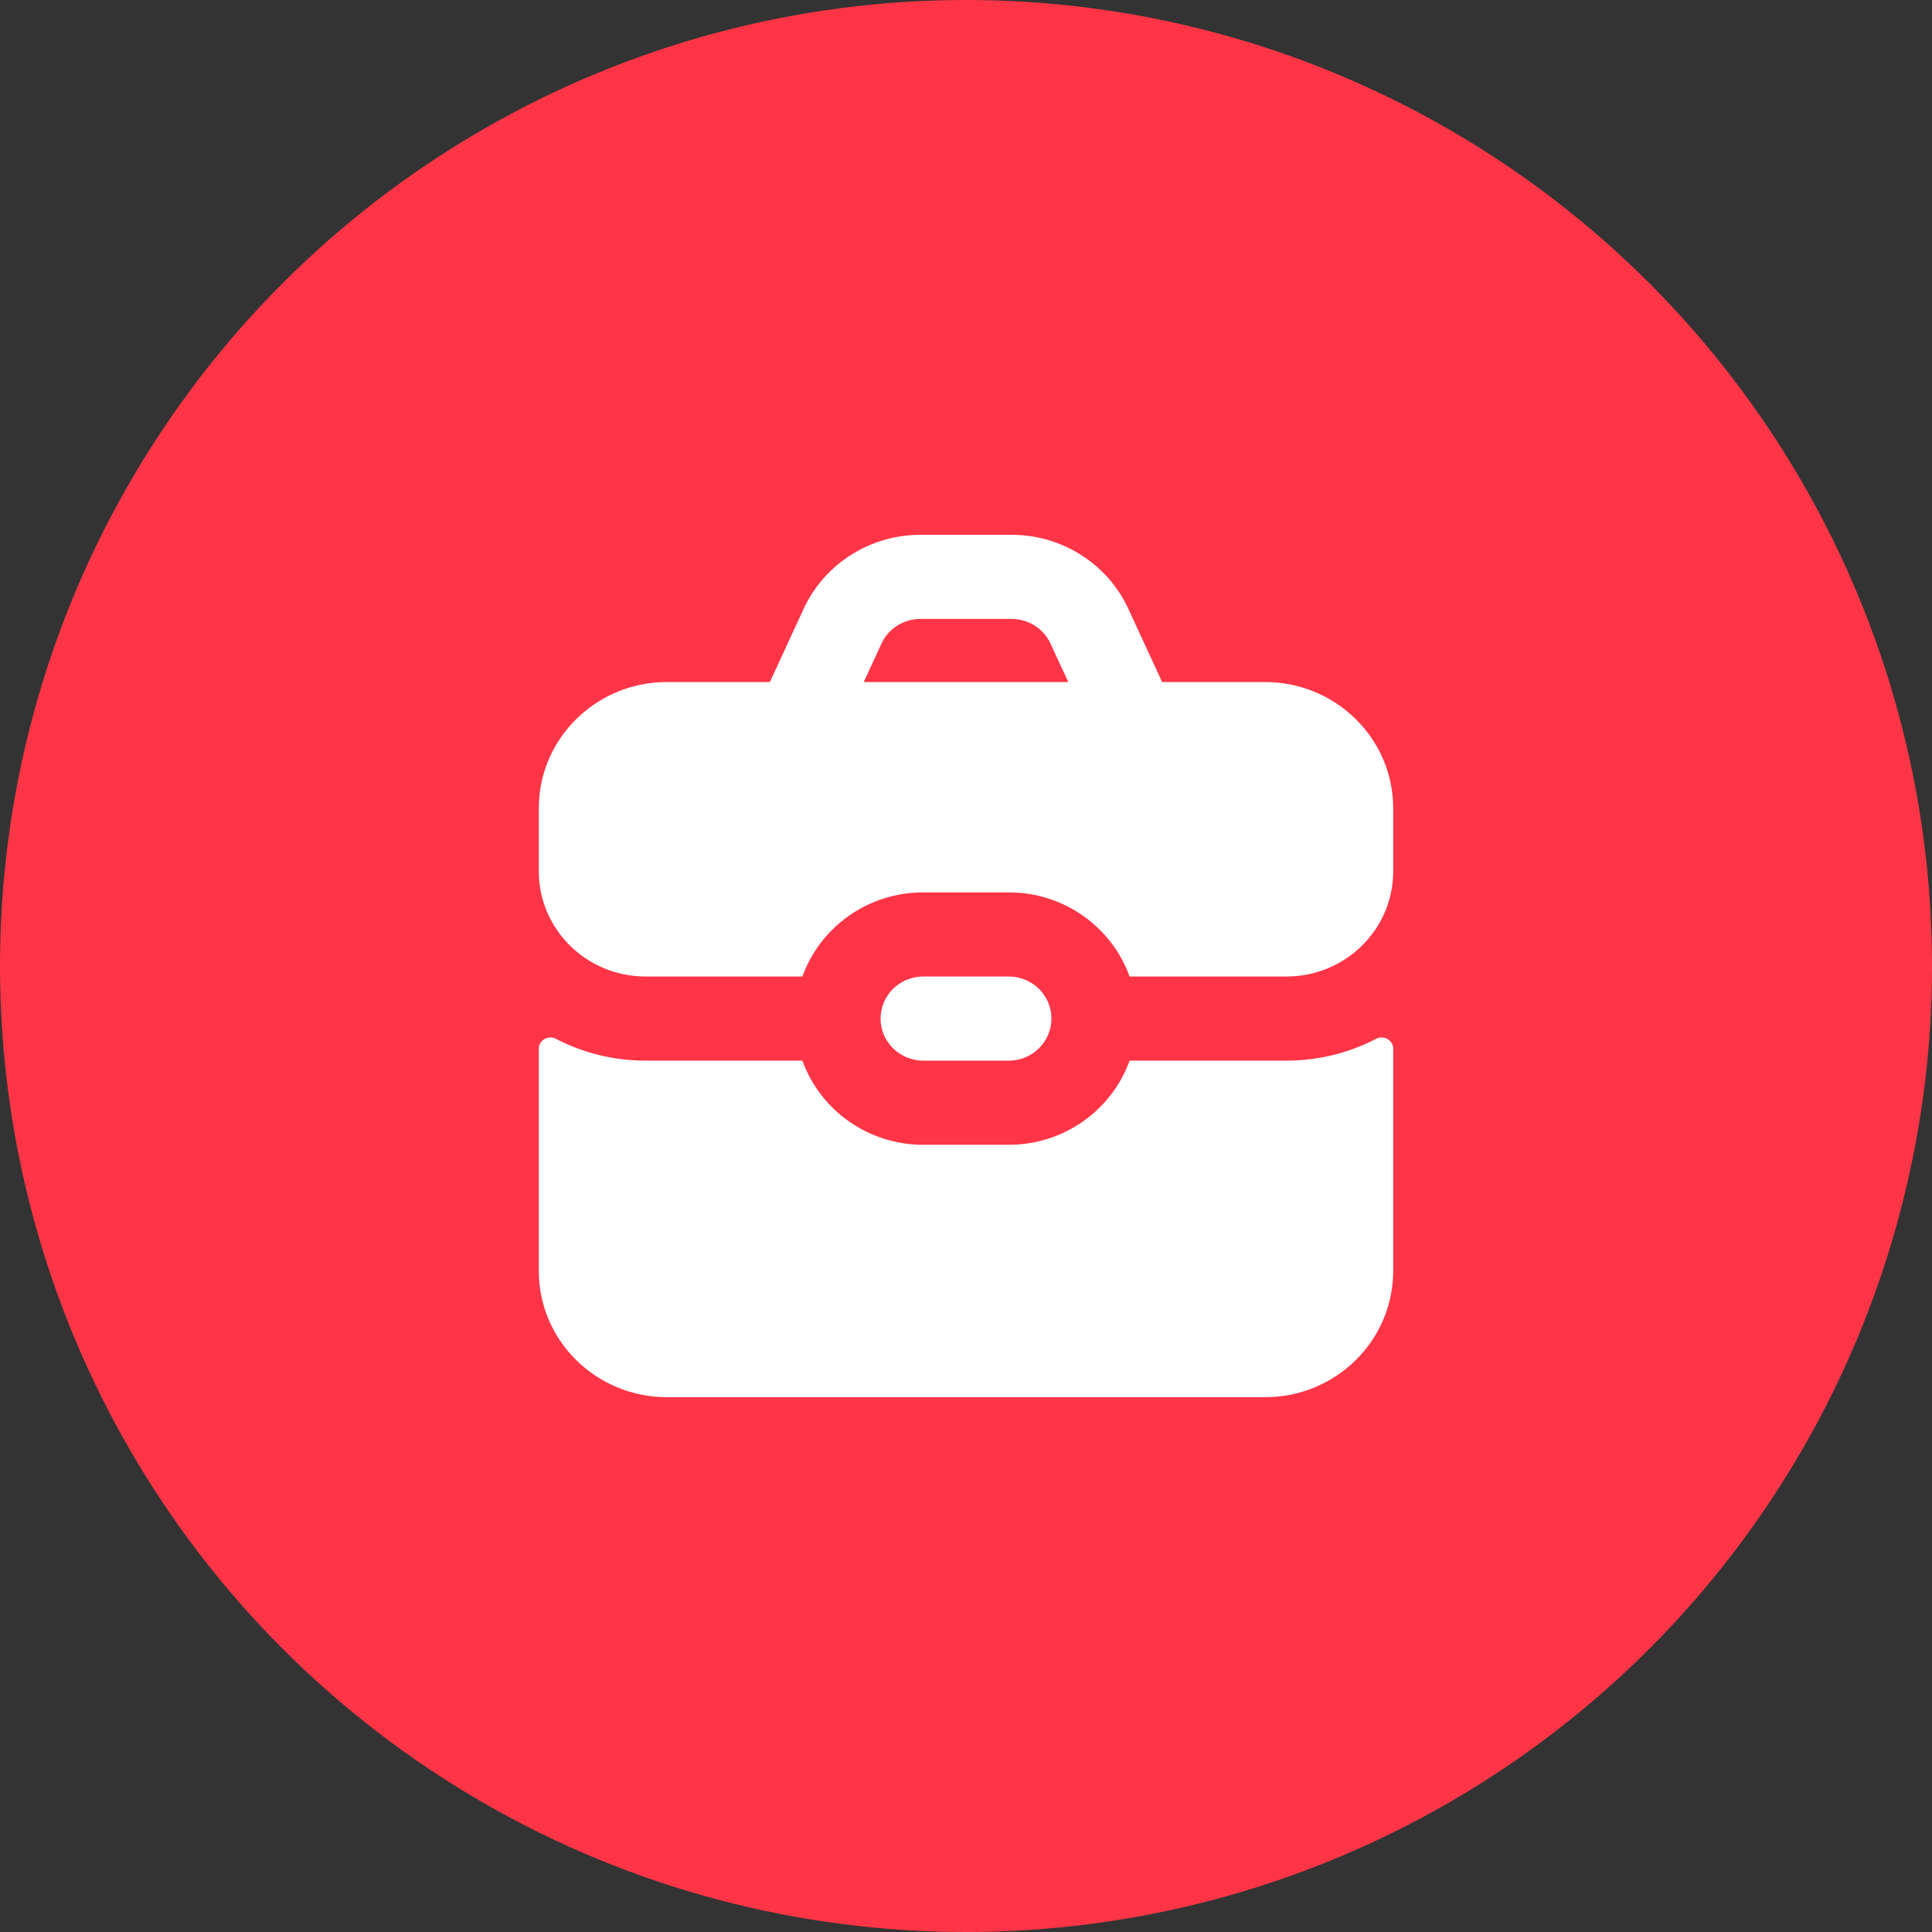 <svg width="92" height="92" viewBox="0 0 92 92" fill="none" xmlns="http://www.w3.org/2000/svg">
<rect x="0" y="0" width="92" height="92" fill="#333333" stroke="none"/>
<circle cx="46" cy="46" r="46" fill="#ff3547"/>
<path fill-rule="evenodd" clip-rule="evenodd" d="M38.271 28.989L36.661 32.478H31.761C28.811 32.478 26.351 34.538 25.782 37.276C25.701 37.668 25.658 38.073 25.658 38.488V41.492C25.658 44.258 27.935 46.501 30.743 46.501H38.21C39.048 44.166 41.309 42.494 43.966 42.494H48.034C50.691 42.494 52.952 44.166 53.79 46.501H61.257C64.065 46.501 66.342 44.258 66.342 41.492V38.488C66.342 35.169 63.61 32.478 60.239 32.478H55.339L53.729 28.989C52.738 26.844 50.566 25.467 48.173 25.467H43.827C41.434 25.467 39.262 26.844 38.271 28.989ZM48.173 29.473H43.827C43.029 29.473 42.305 29.932 41.975 30.647L41.13 32.478H50.87L50.025 30.647C49.695 29.932 48.971 29.473 48.173 29.473Z" fill="white"/>
<path d="M38.21 50.507H30.743C29.201 50.507 27.747 50.131 26.472 49.467C26.112 49.28 25.658 49.528 25.658 49.933V60.523C25.658 63.842 28.39 66.533 31.761 66.533H60.239C63.61 66.533 66.342 63.842 66.342 60.523V49.933C66.342 49.528 65.888 49.28 65.528 49.467C64.253 50.131 62.799 50.507 61.257 50.507H53.79C52.952 52.841 50.691 54.514 48.034 54.514H43.966C41.309 54.514 39.048 52.841 38.21 50.507Z" fill="white"/>
<path d="M43.966 46.501C42.842 46.501 41.932 47.397 41.932 48.504C41.932 49.61 42.842 50.507 43.966 50.507H48.034C49.158 50.507 50.068 49.61 50.068 48.504C50.068 47.397 49.158 46.501 48.034 46.501H43.966Z" fill="white"/>
</svg>
